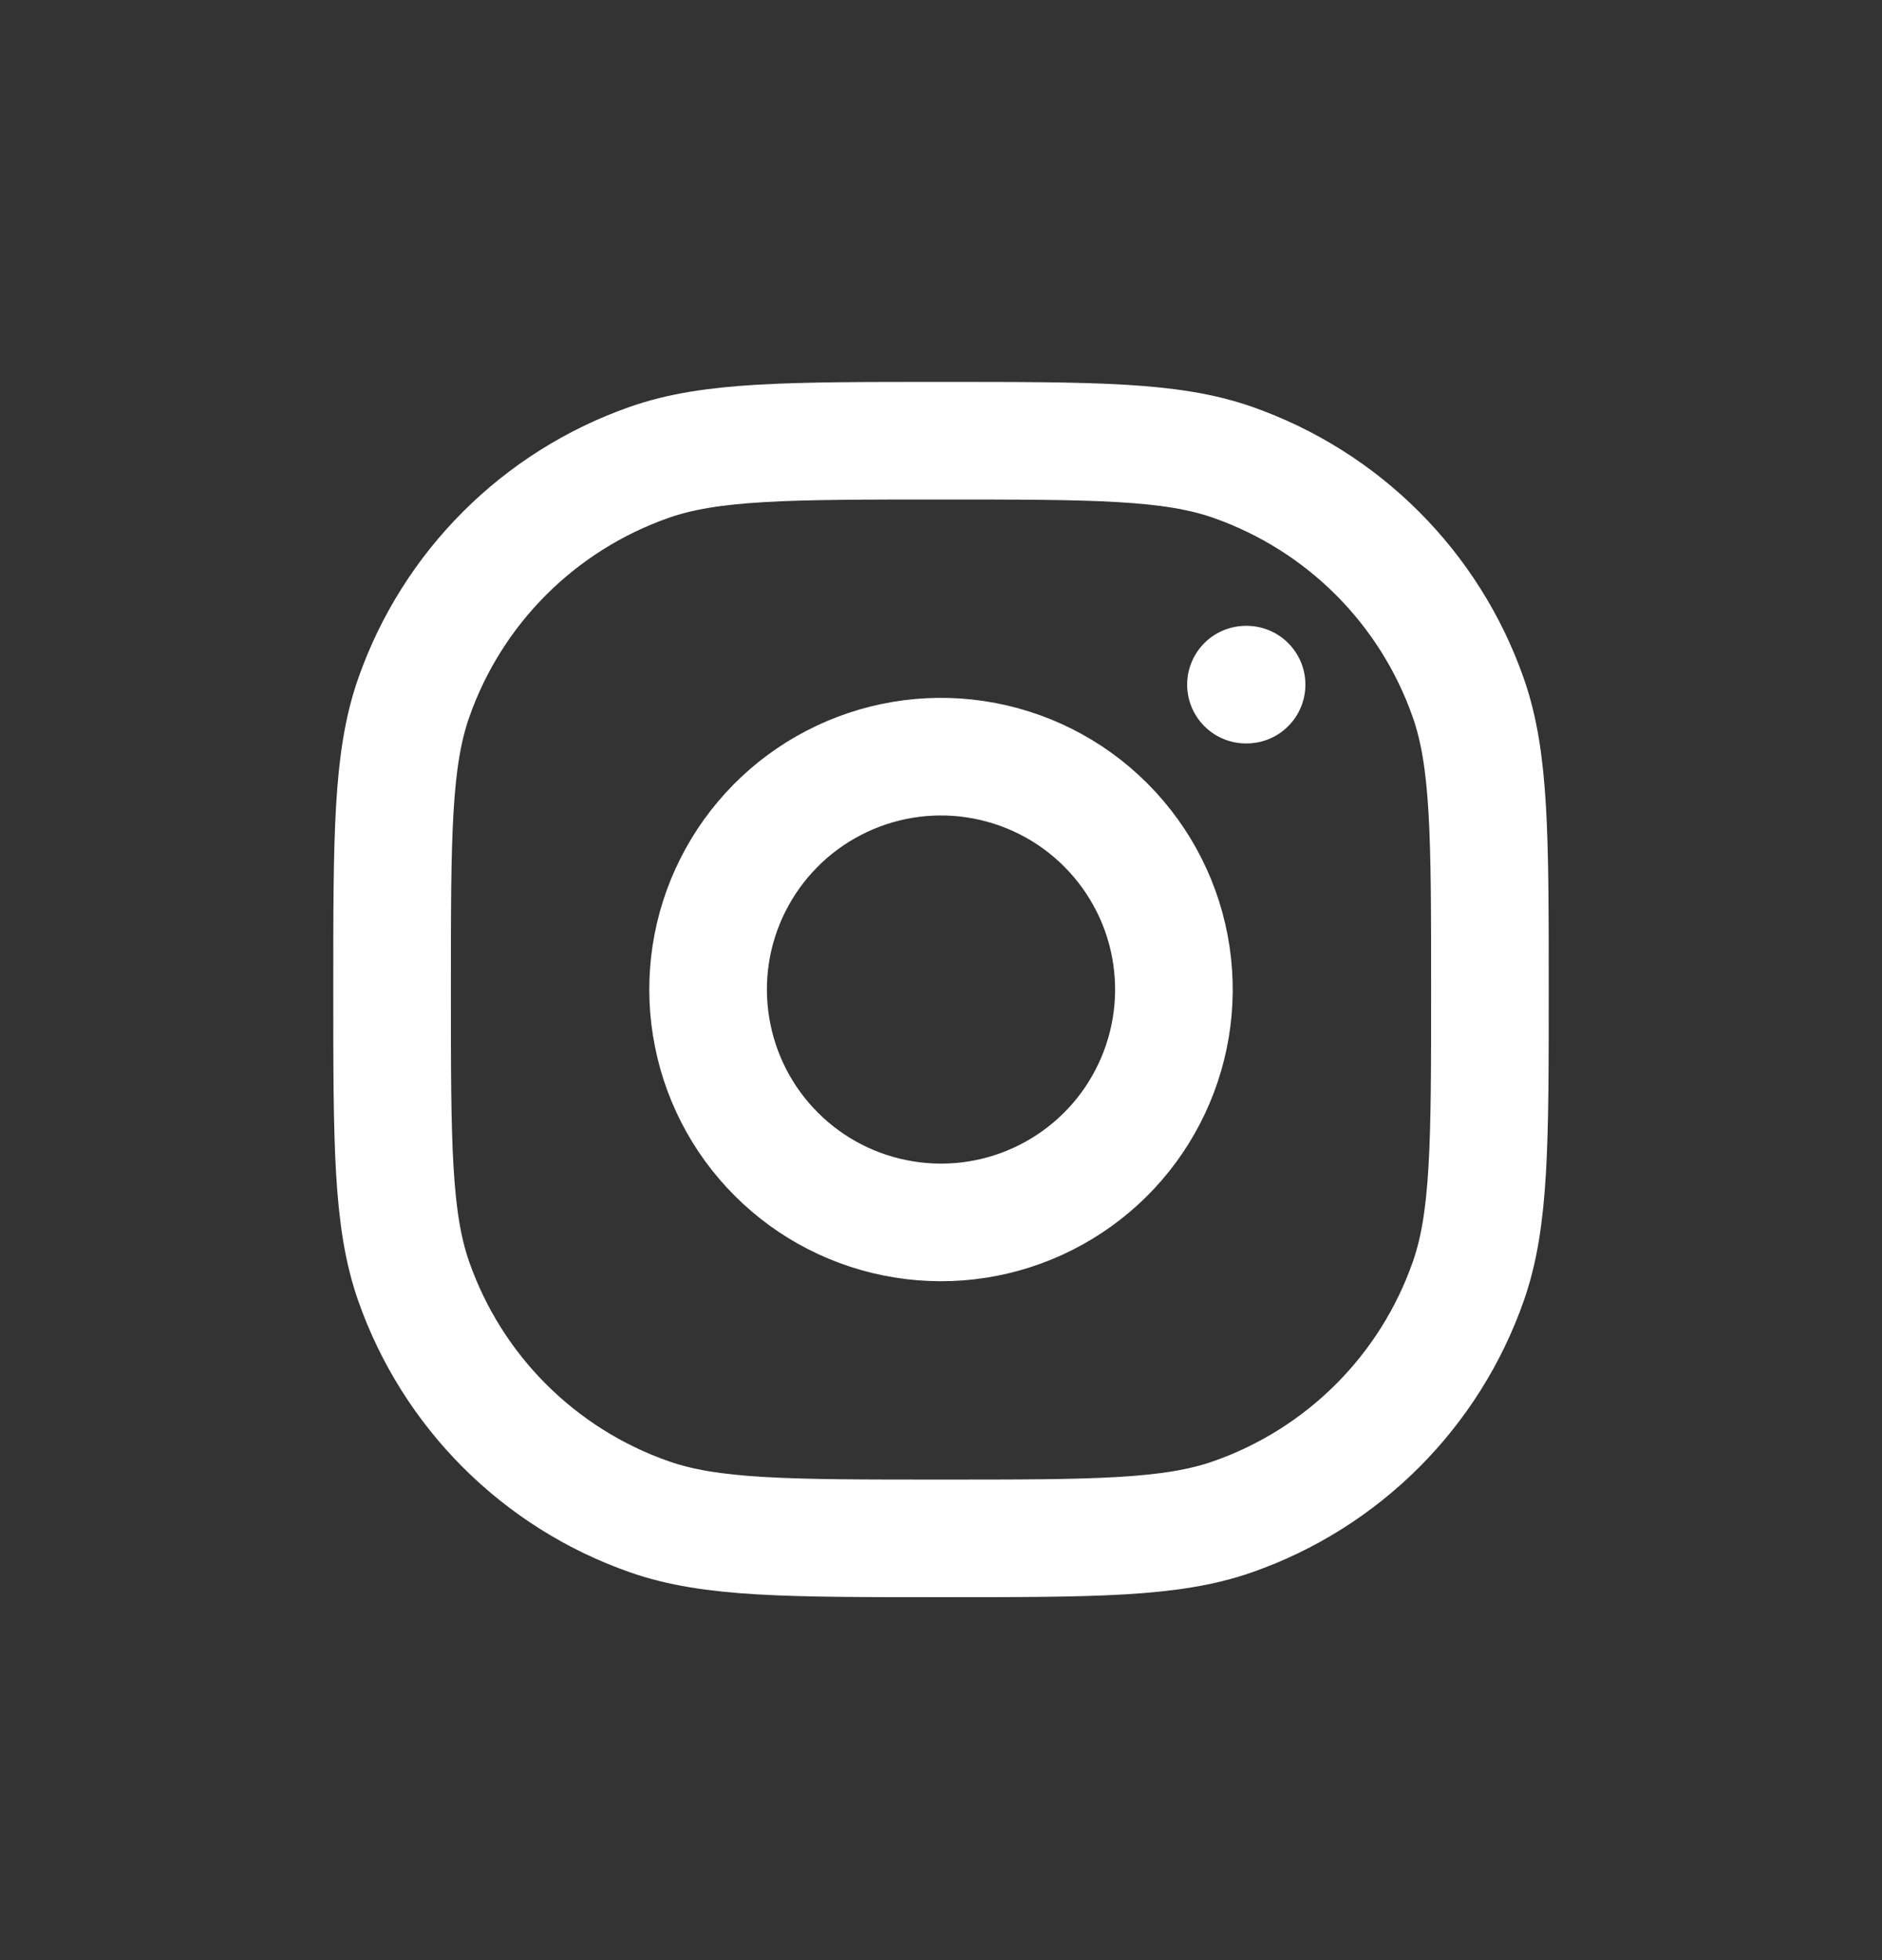 <svg width="24" height="25" viewBox="0 0 24 25" fill="none" xmlns="http://www.w3.org/2000/svg">
<rect x="0" y="0" width="24" height="25" fill="#333333" stroke="none"/>
<path d="M15.889 8.732H15.897M5 12.621C5 10.666 5 9.689 5.275 8.903C5.767 7.495 6.874 6.389 8.282 5.896C9.067 5.621 10.045 5.621 12 5.621C13.955 5.621 14.932 5.621 15.718 5.896C17.126 6.389 18.233 7.495 18.725 8.903C19 9.689 19 10.666 19 12.621C19 14.576 19 15.554 18.725 16.34C18.233 17.747 17.126 18.854 15.718 19.346C14.932 19.621 13.955 19.621 12 19.621C10.045 19.621 9.067 19.621 8.282 19.346C6.874 18.854 5.767 17.747 5.275 16.34C5 15.554 5 14.576 5 12.621ZM14.938 12.185C15.03 12.803 14.924 13.434 14.636 13.989C14.349 14.544 13.893 14.993 13.335 15.274C12.777 15.555 12.145 15.653 11.528 15.553C10.911 15.454 10.341 15.163 9.9 14.721C9.458 14.28 9.167 13.71 9.068 13.093C8.968 12.476 9.066 11.844 9.347 11.286C9.628 10.728 10.078 10.272 10.632 9.985C11.187 9.697 11.818 9.591 12.436 9.683C13.066 9.777 13.65 10.07 14.1 10.521C14.551 10.972 14.845 11.555 14.938 12.185Z" stroke="white" stroke-width="1.5" stroke-linecap="round" stroke-linejoin="round"/>
</svg>
